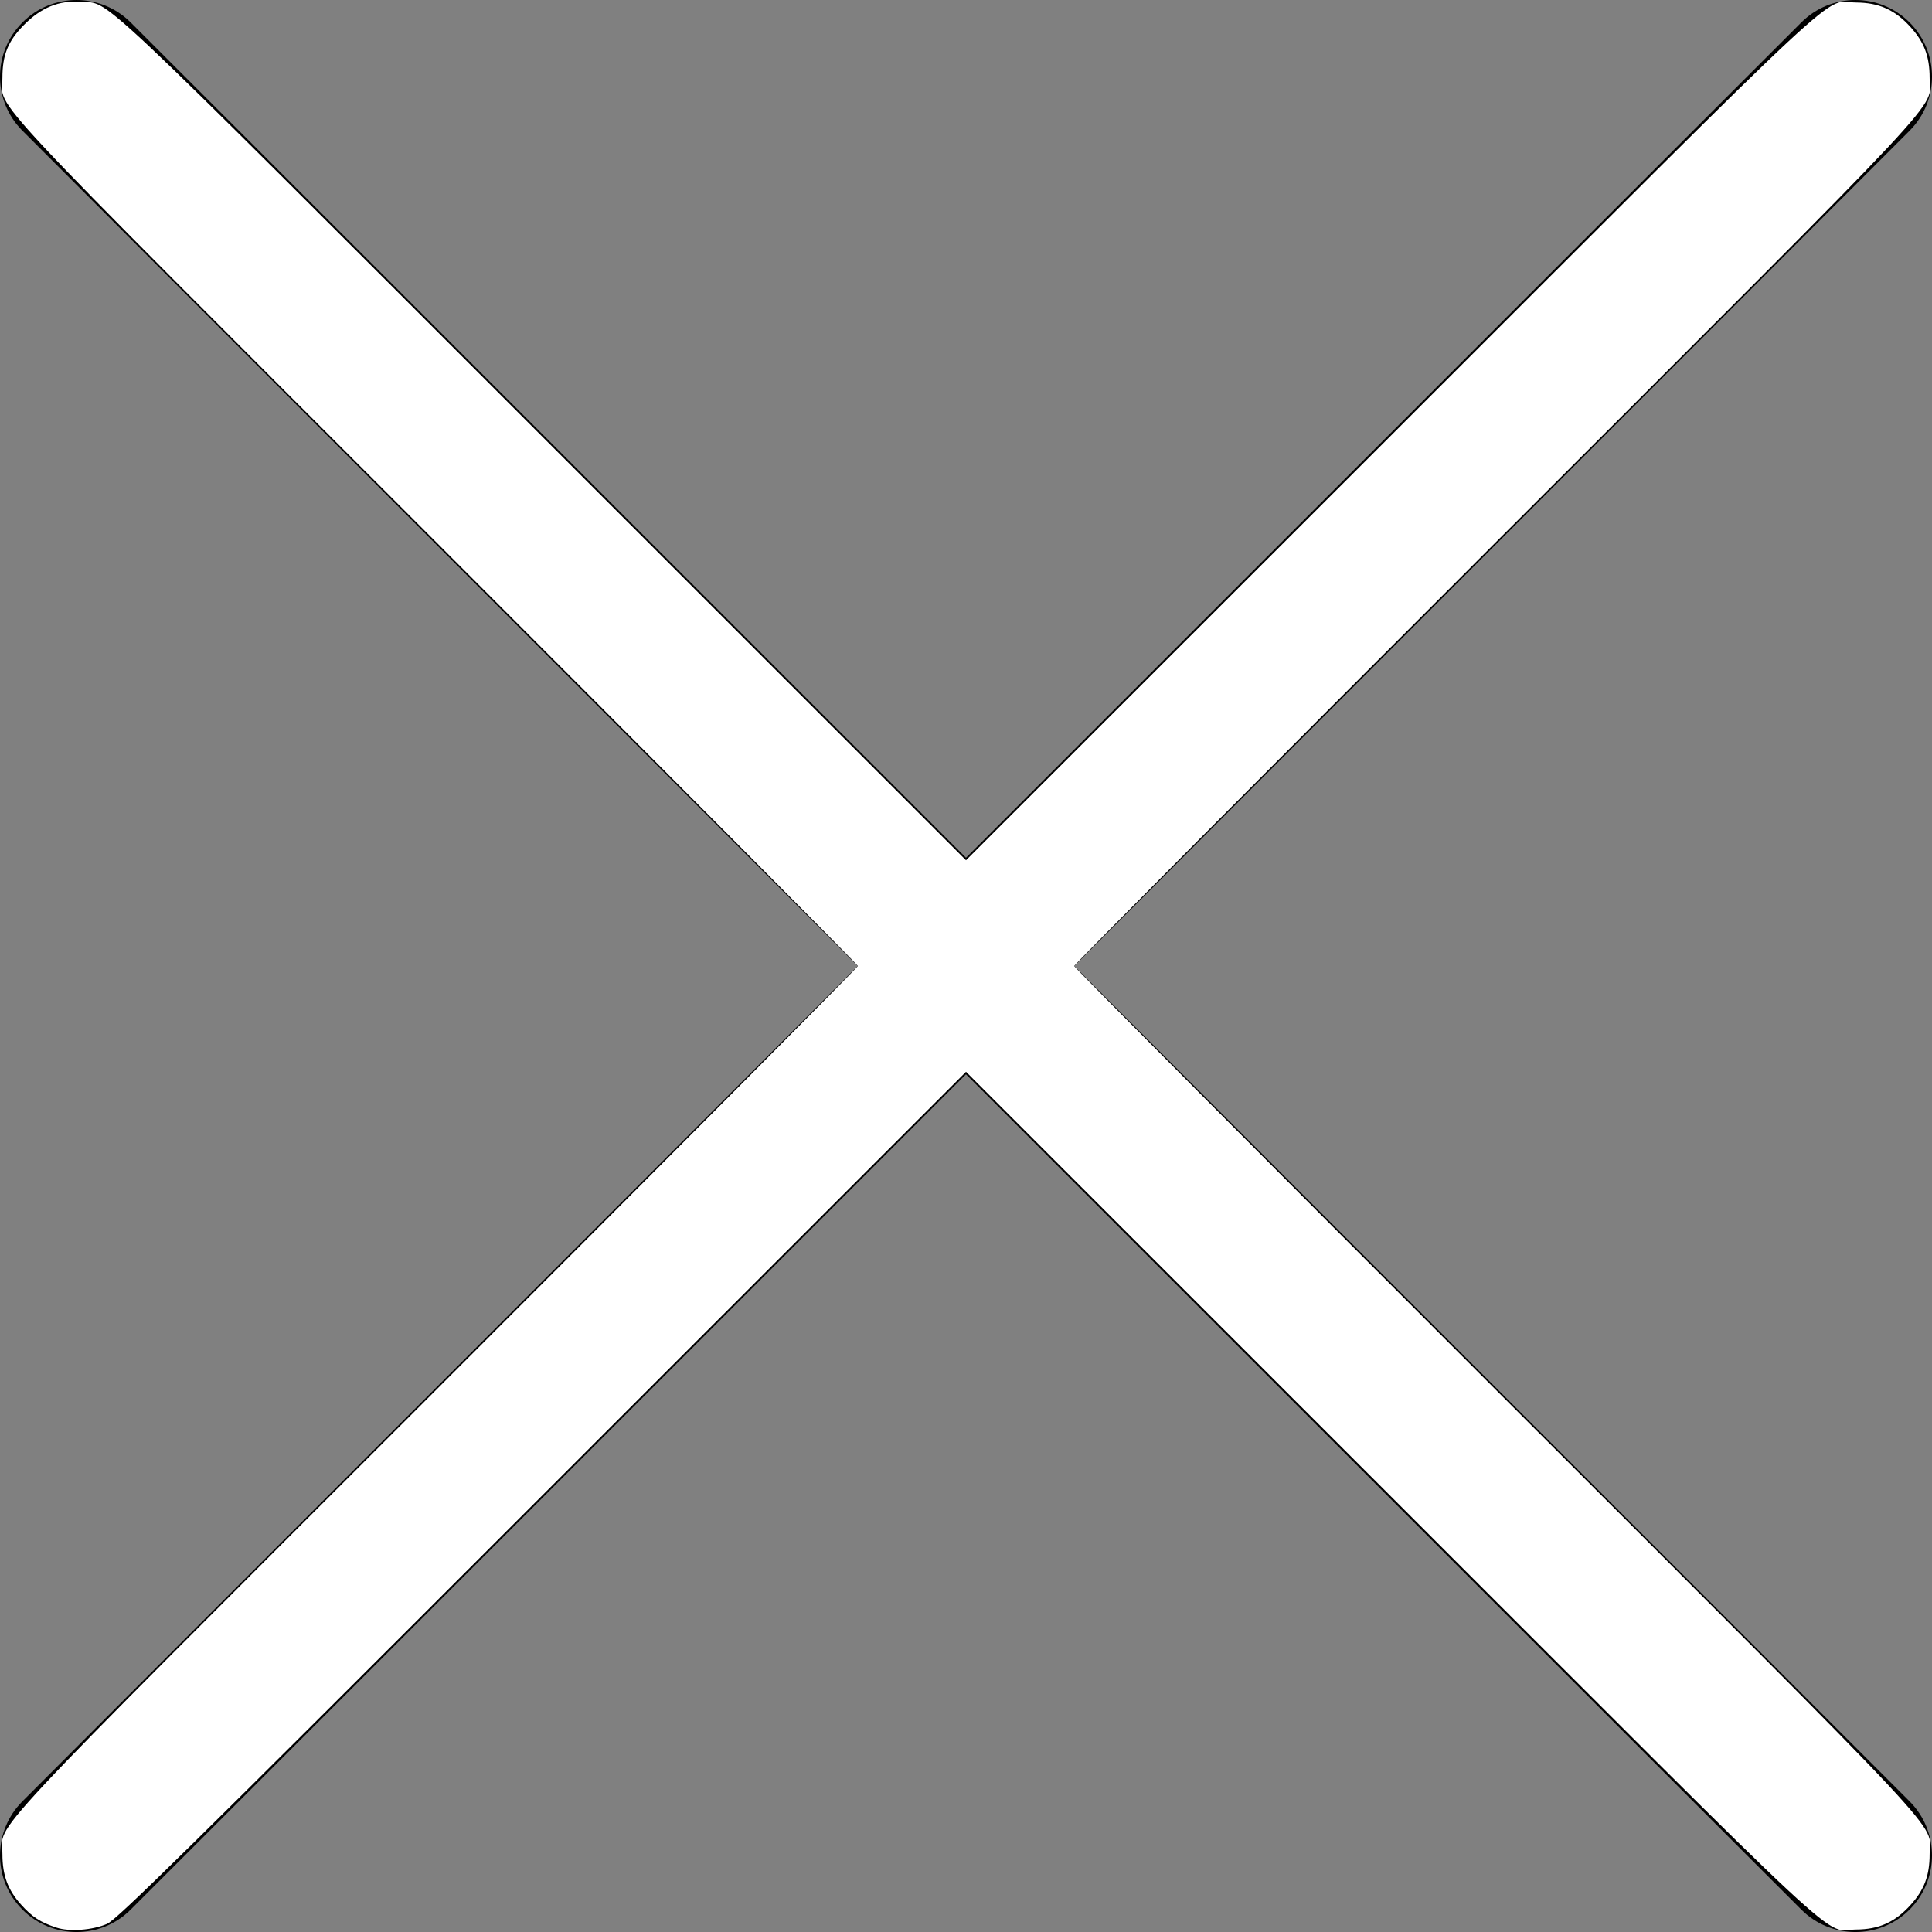 <?xml version="1.0" encoding="UTF-8" standalone="no"?>
<svg
   version="1.1"
   id="Layer_1"
   x="0px"
   y="0px"
   width="122.878px"
   height="122.88px"
   viewBox="0 0 122.878 122.88"
   enable-background="new 0 0 122.878 122.88"
   xml:space="preserve"
   sodipodi:docname="close-line-icon.svg"
   inkscape:version="1.2.2 (b0a8486541, 2022-12-01)"
   xmlns:inkscape="http://www.inkscape.org/namespaces/inkscape"
   xmlns:sodipodi="http://sodipodi.sourceforge.net/DTD/sodipodi-0.dtd"
   xmlns="http://www.w3.org/2000/svg"
   xmlns:svg="http://www.w3.org/2000/svg"><rect x="0" y="0" width="122.878" height="122.88" fill="#808080" stroke="none"/><defs
     id="defs1001" /><sodipodi:namedview
     id="namedview999"
     pagecolor="#ffffff"
     bordercolor="#000000"
     borderopacity="0.25"
     inkscape:showpageshadow="2"
     inkscape:pageopacity="0.0"
     inkscape:pagecheckerboard="0"
     inkscape:deskcolor="#d1d1d1"
     showgrid="false"
     inkscape:zoom="6.5429689"
     inkscape:cx="55.937909"
     inkscape:cy="61.439999"
     inkscape:window-width="1920"
     inkscape:window-height="1029"
     inkscape:window-x="0"
     inkscape:window-y="27"
     inkscape:window-maximized="1"
     inkscape:current-layer="Layer_1" /><g
     id="g996"><path
       d="M1.426,8.313c-1.901-1.901-1.901-4.984,0-6.886c1.901-1.902,4.984-1.902,6.886,0l53.127,53.127l53.127-53.127 c1.901-1.902,4.984-1.902,6.887,0c1.901,1.901,1.901,4.985,0,6.886L68.324,61.439l53.128,53.128c1.901,1.901,1.901,4.984,0,6.886 c-1.902,1.902-4.985,1.902-6.887,0L61.438,68.326L8.312,121.453c-1.901,1.902-4.984,1.902-6.886,0 c-1.901-1.901-1.901-4.984,0-6.886l53.127-53.128L1.426,8.313L1.426,8.313z"
       id="path994" /></g><path
     style="fill:#ffffff;stroke-width:0.018;stroke:none"
     d="M 3.592,122.599 C 2.554,122.255 2.053,121.929 1.333,121.128 0.496,120.197 0.153,119.265 0.153,117.924 0.153,115.825 -1.907,118.03 27.801,88.339 42.52,73.629 54.562,61.524 54.562,61.44 54.562,61.356 42.52,49.251 27.801,34.541 -1.907,4.85 0.153,7.055 0.153,4.956 0.153,3.49 0.507,2.616 1.515,1.592 2.612,0.479 3.758,0.012 5.129,0.118 7.094,0.27 5.181,-1.532 34.502,27.783 L 61.44,54.714 88.454,27.719 C 118.474,-2.281 115.867,0.145 118.066,0.16 c 1.437,0.01 2.443,0.461 3.426,1.536 0.889,0.972 1.236,1.889 1.236,3.26 -3e-4,2.098 2.06,-0.106 -27.648,29.585 C 80.36,49.251 68.318,61.356 68.318,61.44 c 0,0.084 12.043,12.189 26.762,26.899 29.707,29.69 27.648,27.486 27.648,29.585 1.5e-4,1.372 -0.347,2.288 -1.236,3.26 -0.983,1.075 -1.989,1.526 -3.426,1.536 -2.198,0.015 0.409,2.441 -29.612,-27.559 L 61.44,68.166 34.502,95.097 C 11.808,117.786 7.446,122.08 6.811,122.359 c -0.921,0.404 -2.392,0.514 -3.219,0.24 z"
     id="path1120" /></svg>
